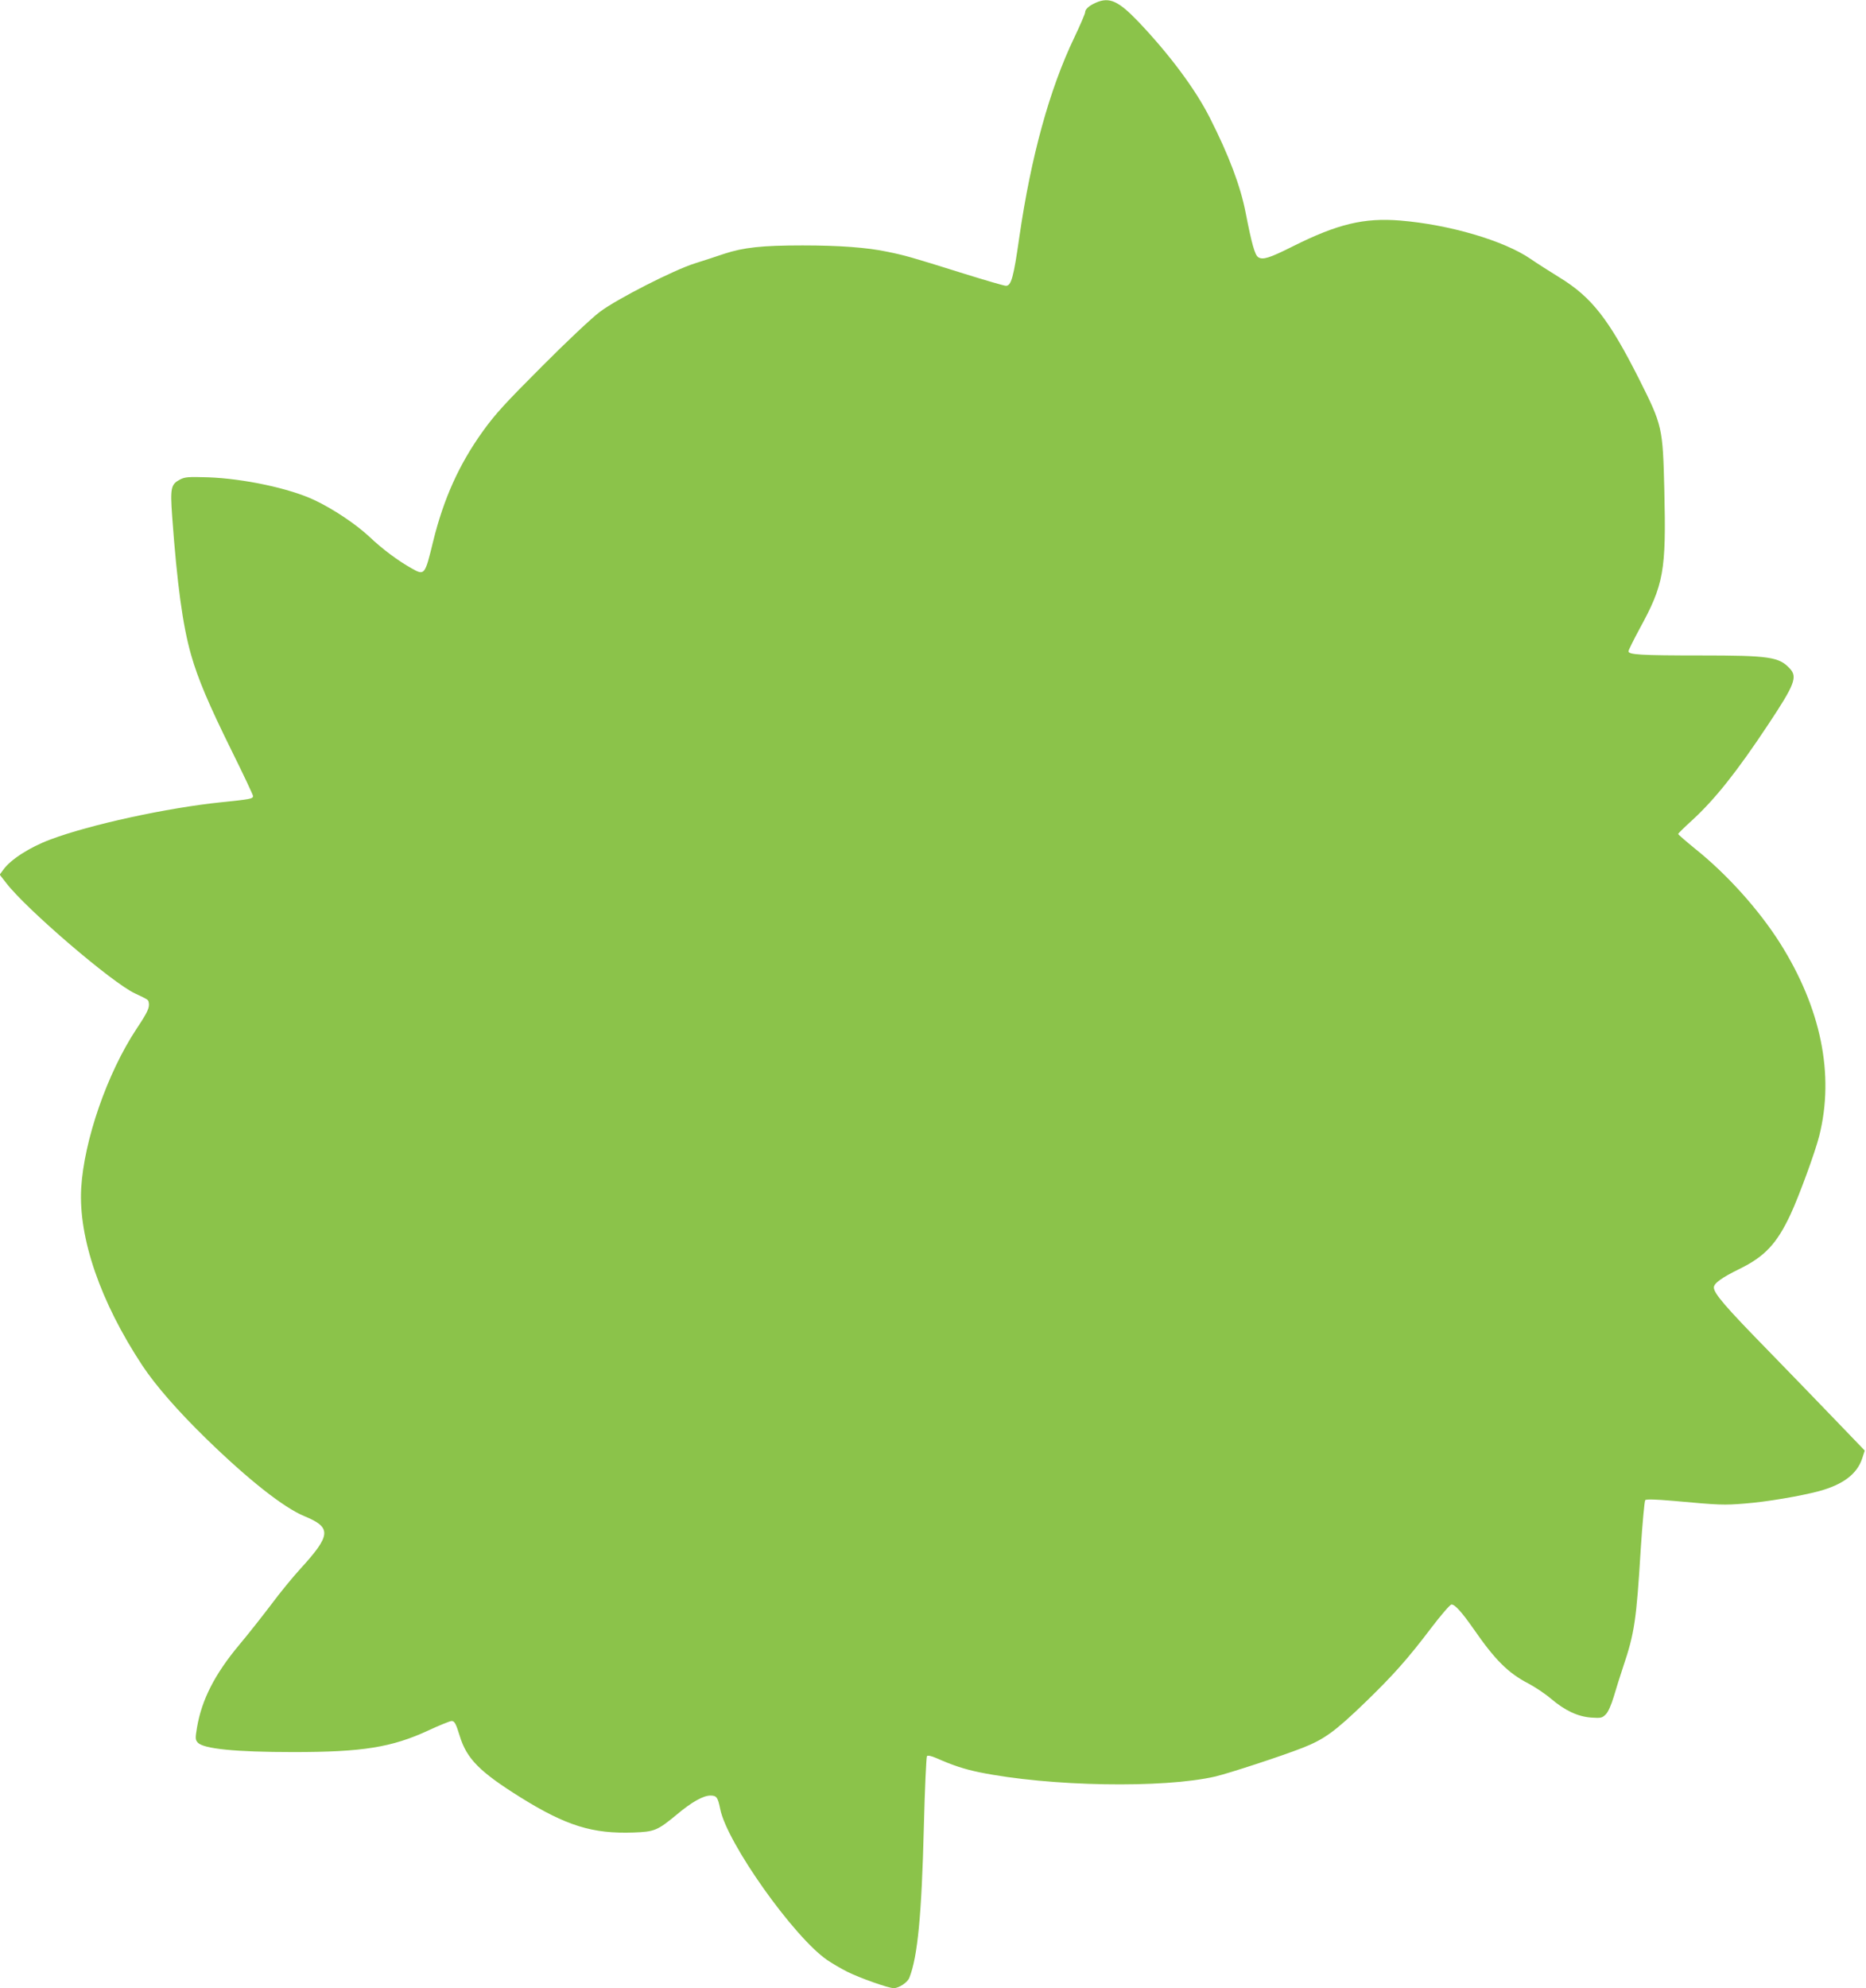 <?xml version="1.0" standalone="no"?>
<!DOCTYPE svg PUBLIC "-//W3C//DTD SVG 20010904//EN"
 "http://www.w3.org/TR/2001/REC-SVG-20010904/DTD/svg10.dtd">
<svg version="1.0" xmlns="http://www.w3.org/2000/svg"
 width="1202pt" height="1280pt" viewBox="0 0 1202 1280"
 preserveAspectRatio="xMidYMid meet">
<g transform="translate(0,1280) scale(0.1,-0.1)"
fill="#8bc34a" stroke="none">
<path d="M7060 12783 c-44 -19 -70 -42 -70 -62 0 -9 -31 -81 -69 -161 -161
-335 -280 -770 -355 -1287 -37 -259 -52 -313 -86 -313 -12 0 -135 36 -273 79
-341 107 -378 117 -490 140 -132 28 -312 41 -547 41 -262 0 -380 -13 -505 -54
-55 -19 -140 -46 -190 -62 -134 -42 -501 -229 -610 -311 -52 -39 -211 -188
-375 -353 -237 -237 -301 -307 -380 -417 -153 -213 -252 -433 -320 -709 -53
-218 -55 -220 -137 -174 -88 49 -190 125 -271 202 -88 83 -238 183 -358 239
-159 75 -455 138 -684 146 -127 4 -149 2 -180 -14 -59 -31 -64 -53 -51 -237
32 -440 68 -702 121 -889 46 -161 114 -320 262 -620 76 -153 138 -285 138
-292 0 -18 -20 -21 -205 -40 -349 -36 -846 -144 -1101 -240 -134 -50 -258
-130 -304 -196 l-22 -30 42 -54 c130 -169 684 -644 830 -711 83 -39 85 -40 88
-58 7 -33 -8 -64 -80 -172 -188 -285 -337 -716 -355 -1024 -18 -321 124 -732
393 -1140 86 -130 231 -296 415 -475 268 -261 496 -441 629 -496 177 -73 174
-121 -25 -339 -48 -52 -133 -156 -188 -230 -56 -74 -149 -192 -207 -261 -157
-188 -241 -353 -271 -531 -12 -70 -11 -79 5 -97 37 -40 241 -61 616 -61 445 0
634 30 871 140 71 33 138 60 148 60 19 0 28 -17 52 -95 45 -148 128 -232 394
-398 293 -182 462 -234 725 -225 137 5 155 13 280 116 95 80 170 122 216 122
40 0 48 -11 63 -85 41 -216 475 -828 691 -975 30 -20 87 -54 127 -74 80 -40
266 -106 300 -106 33 0 90 37 101 68 53 134 79 405 93 967 6 248 16 454 20
459 6 6 29 1 61 -13 106 -47 180 -71 276 -91 452 -92 1186 -105 1522 -27 91
22 422 130 560 184 140 55 208 104 404 293 178 172 275 281 422 475 66 87 125
155 134 155 23 0 67 -50 142 -157 139 -201 224 -285 354 -352 43 -23 108 -66
144 -97 91 -77 172 -115 259 -122 64 -4 71 -3 95 21 15 15 34 57 51 113 14 49
42 136 61 194 73 216 85 300 113 758 11 167 24 309 29 314 7 7 67 5 184 -5
294 -27 322 -28 458 -17 141 11 358 48 478 80 154 42 244 110 277 209 l17 52
-179 186 c-98 102 -302 313 -453 468 -264 270 -340 358 -340 396 0 27 50 63
164 119 164 80 242 163 331 354 53 114 159 402 184 504 99 394 11 823 -254
1242 -136 214 -340 441 -545 605 -60 49 -110 92 -110 96 0 3 40 43 90 88 147
135 289 313 491 618 170 256 189 305 138 359 -69 75 -133 84 -573 84 -390 0
-466 5 -466 27 0 7 32 71 70 142 158 288 173 374 161 891 -10 411 -12 419
-164 722 -193 382 -304 525 -512 652 -60 37 -145 91 -187 120 -171 117 -522
220 -838 246 -233 19 -404 -22 -690 -165 -153 -77 -196 -90 -225 -71 -22 14
-42 87 -81 286 -33 171 -108 370 -231 612 -93 184 -258 405 -457 615 -131 137
-189 164 -276 126z"/>
</g>
</svg>
